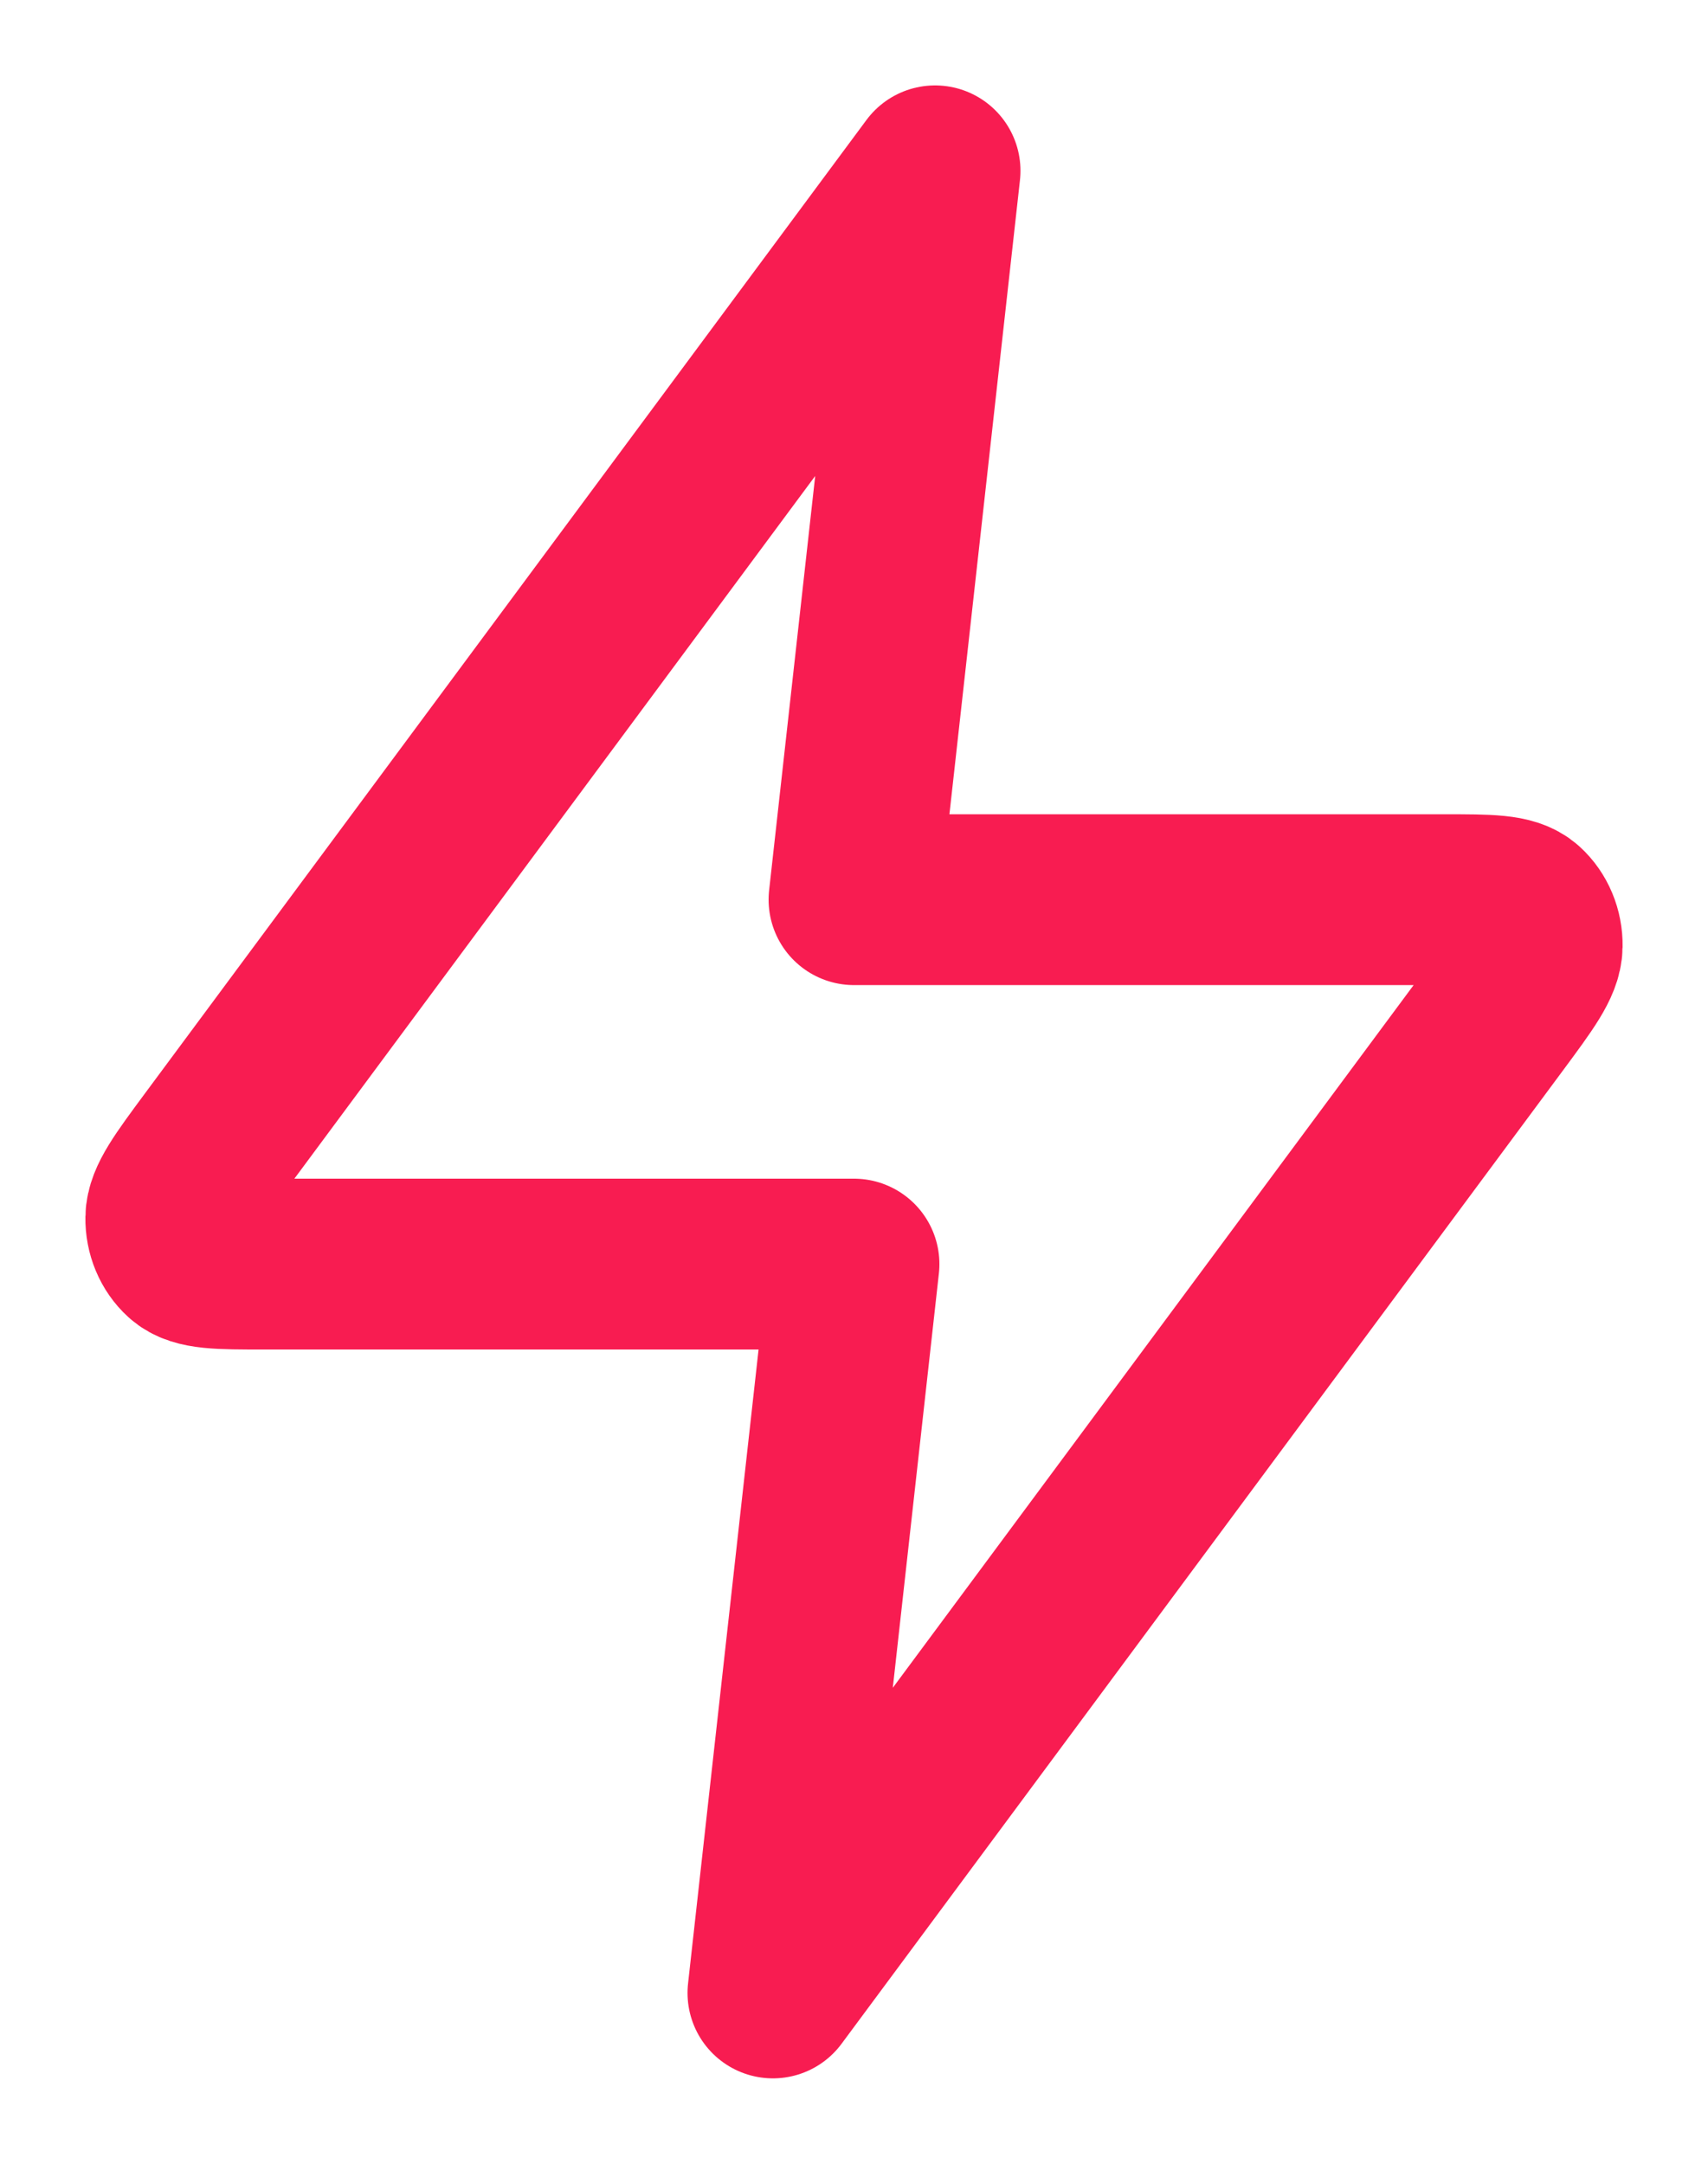 <?xml version="1.0" encoding="UTF-8"?> <svg xmlns="http://www.w3.org/2000/svg" width="15" height="19" viewBox="0 0 15 19" fill="none"><path d="M8.212 1.5L1.874 10.05C1.626 10.385 1.502 10.553 1.5 10.694C1.498 10.817 1.547 10.934 1.632 11.011C1.73 11.1 1.924 11.1 2.312 11.1H7.5L6.788 17.5L13.126 8.95C13.374 8.615 13.498 8.447 13.5 8.306C13.502 8.183 13.453 8.066 13.368 7.989C13.27 7.9 13.076 7.9 12.688 7.9H7.5L8.212 1.5Z" stroke="#F81C51" stroke-width="1.5" stroke-linecap="round" stroke-linejoin="round"></path></svg> 